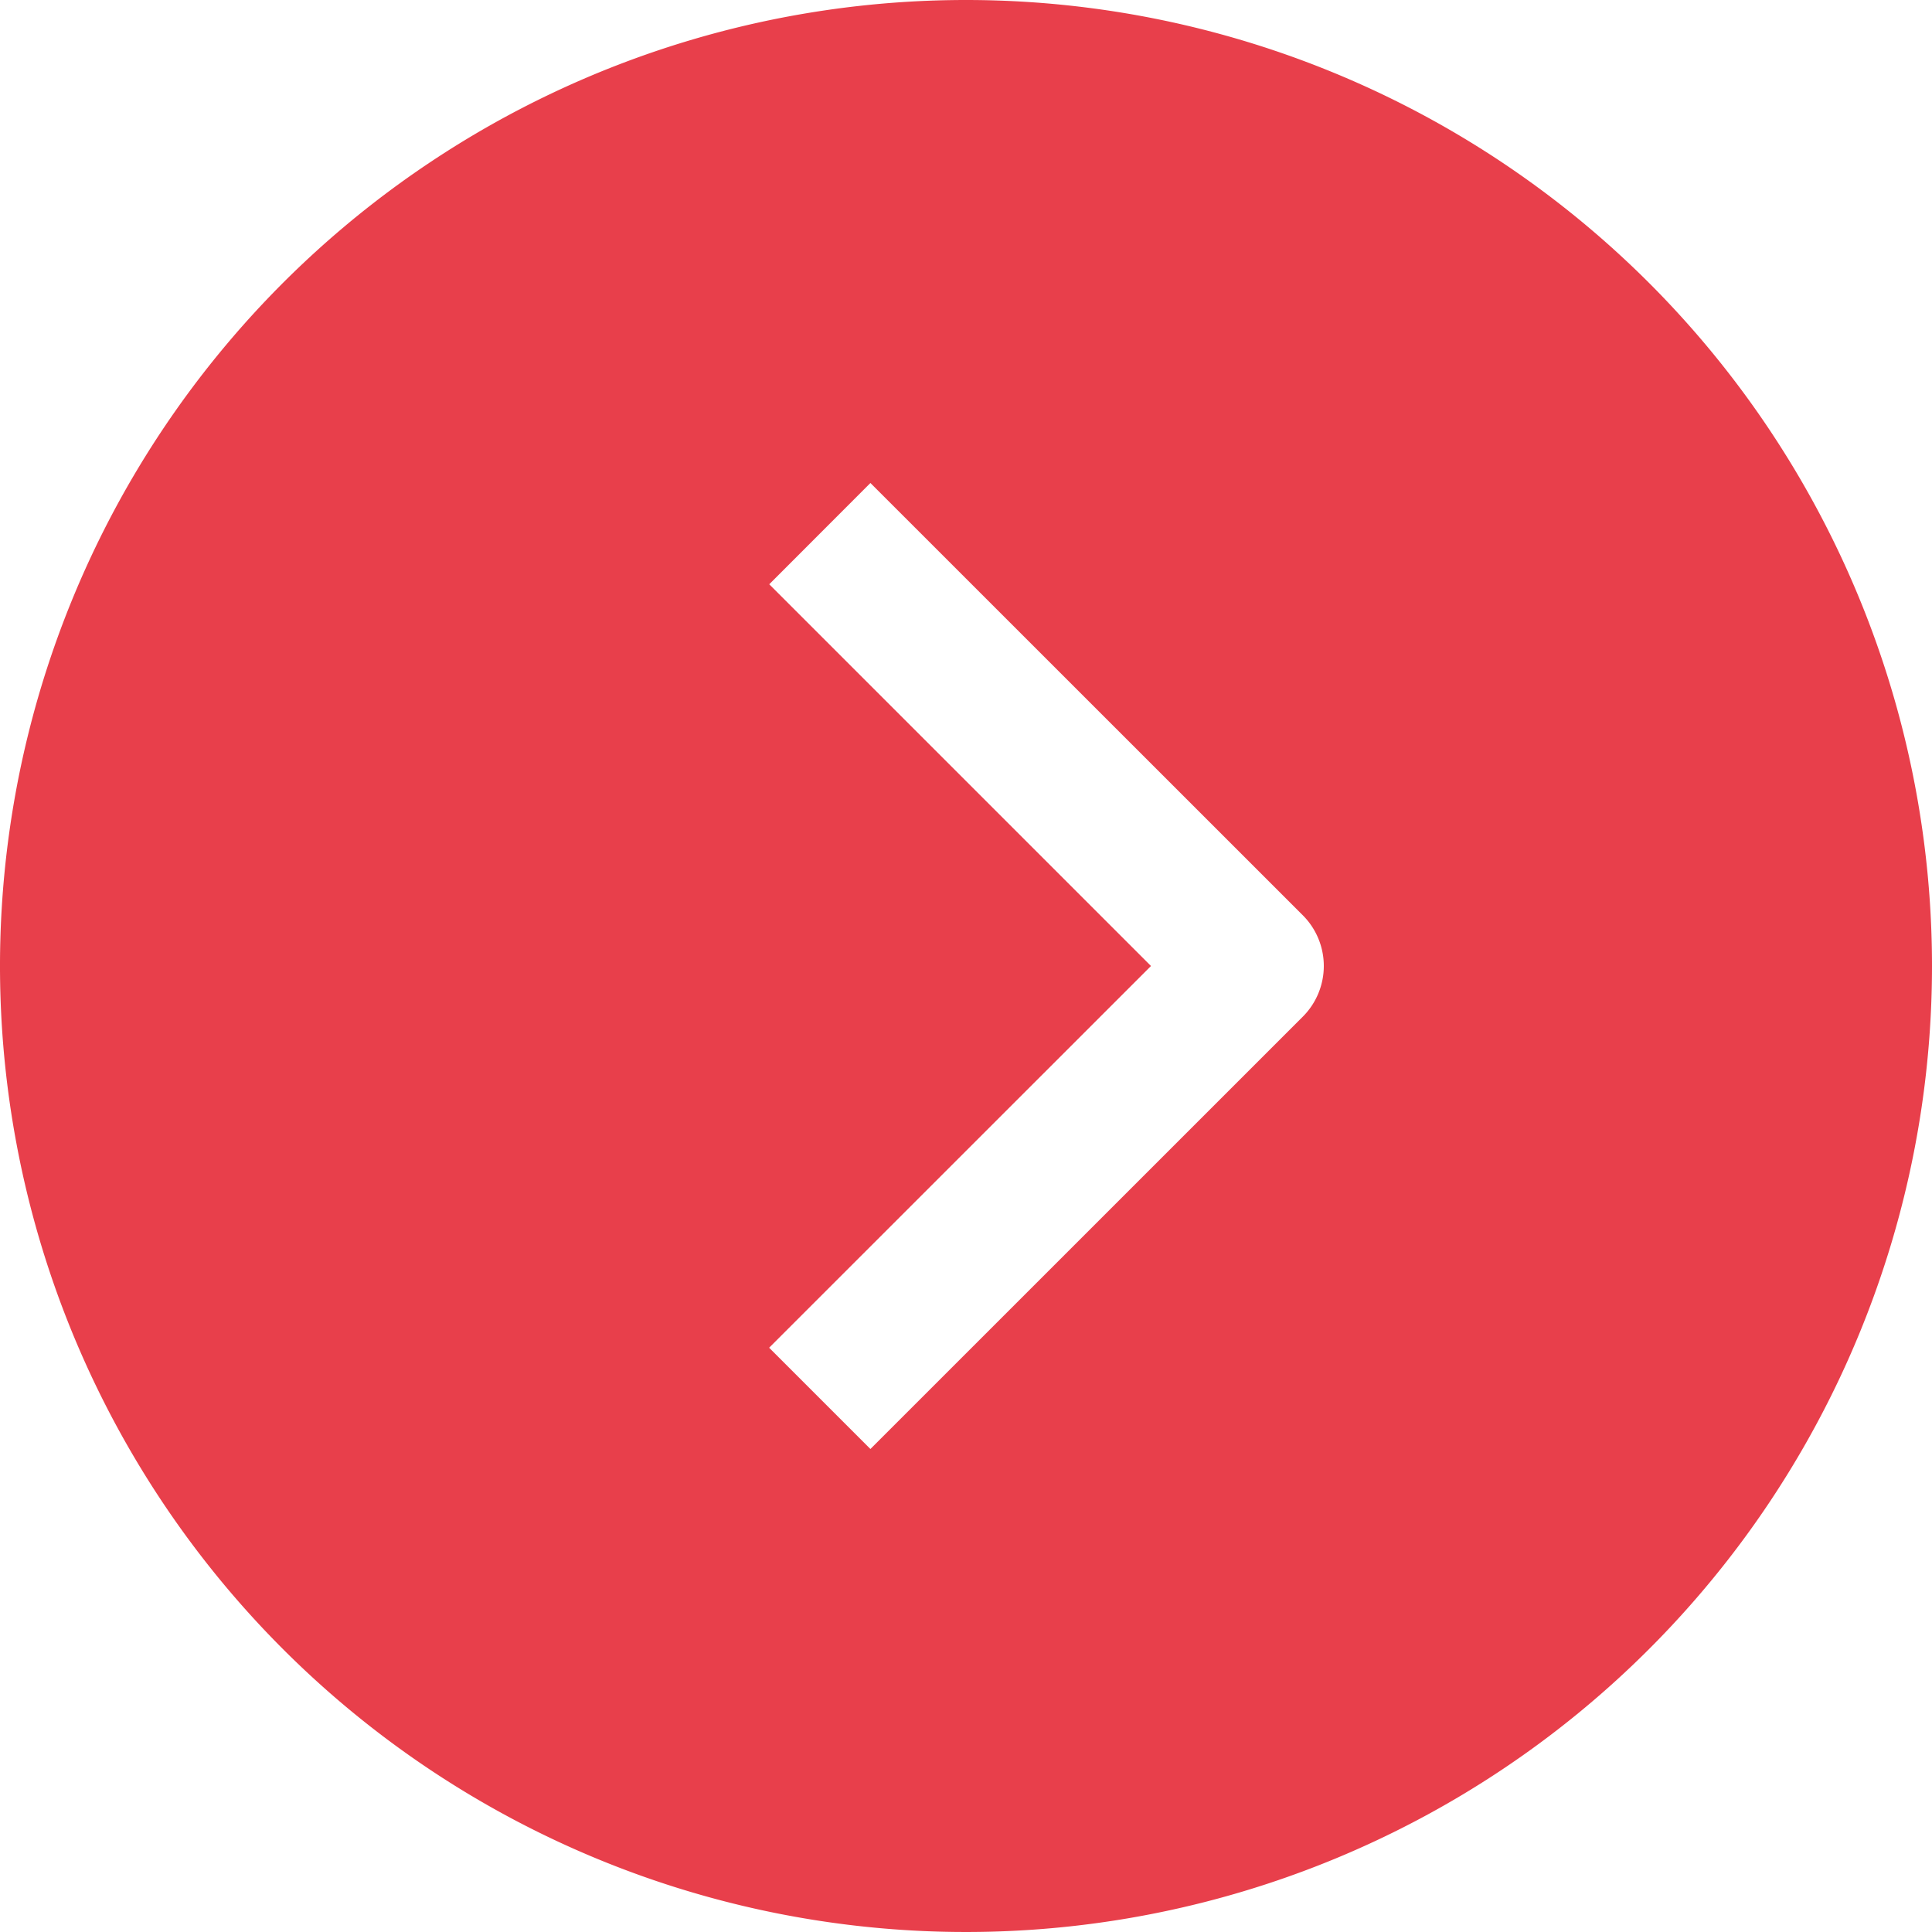 <?xml version="1.0" encoding="UTF-8"?> <svg xmlns="http://www.w3.org/2000/svg" xmlns:xlink="http://www.w3.org/1999/xlink" width="36" height="36" viewBox="0 0 36 36"><defs><style>.a{fill:#e83f4b;}.b{clip-path:url(#a);}</style><clipPath id="a"><rect class="a" width="36" height="36"></rect></clipPath></defs><g class="b"><path class="a" d="M16.219,9l8.058,8.056a1.336,1.336,0,0,1,0,1.887L16.219,27l-1.887-1.887L21.447,18l-7.113-7.113ZM18,0A18,18,0,1,0,36,18,18,18,0,0,0,18,0"></path></g></svg> 